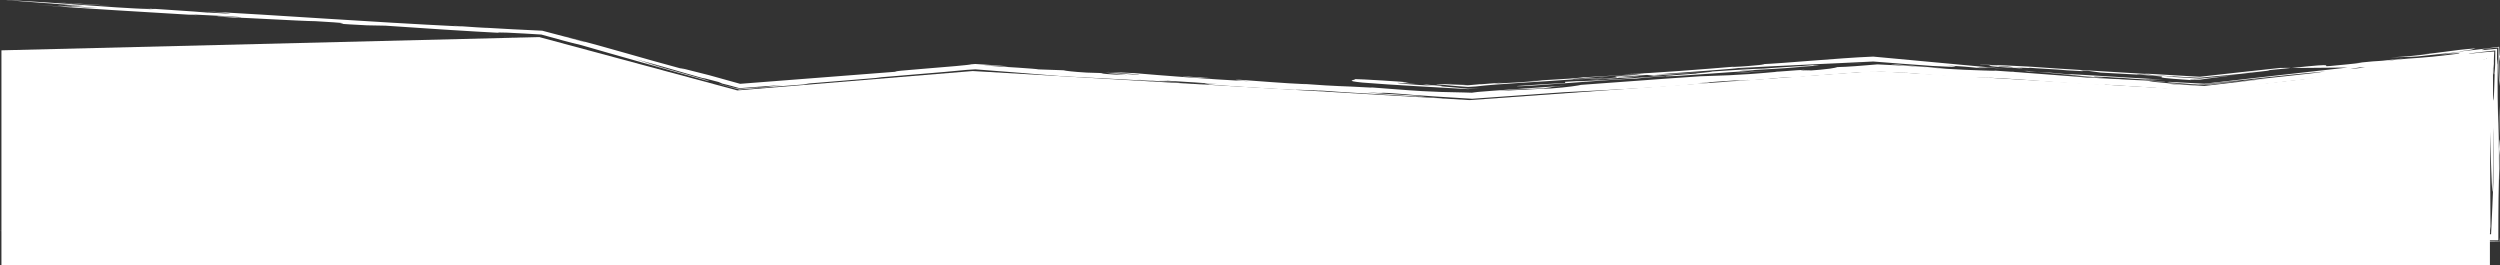 <svg xmlns="http://www.w3.org/2000/svg" xmlns:xlink="http://www.w3.org/1999/xlink" width="1736px" height="184px" viewBox="0 0 1736 184"><rect x="0" y="0" width="1736" height="184" fill="#333333" stroke="none"/><title>nav</title><defs><polygon id="path-1" points="0.162 0 0.838 0 0.838 2.818 0.162 2.818"></polygon><polygon id="path-3" points="0.143 0 0.857 0 0.857 0.84 0.143 0.84"></polygon><polygon id="path-5" points="0.119 0 0.881 0 0.881 0.84 0.119 0.84"></polygon><polygon id="path-7" points="0.202 0 0.797 0 0.797 3.294 0.202 3.294"></polygon><polygon id="path-9" points="0 0.113 18.727 0.113 18.727 0.727 0 0.727"></polygon><polygon id="path-11" points="0.067 0 0.932 0 0.932 18.538 0.067 18.538"></polygon></defs><g id="CE-Hero" stroke="none" stroke-width="1" fill="none" fill-rule="evenodd"><g id="JUE-WP-01" transform="translate(-10, -761)"><g id="nav" transform="translate(878, 853) scale(1, -1) translate(-878, -853)translate(10, 761)"><polygon id="Fill-1" fill="#FFFFFF" points="1 4.34721703e-15 1 149.054 374.5 158.245 511.999 121.214 675.436 134.661 1020.499 114.491 1302 134.661 1528.999 121.214 1729 143.377 1729 4.34721703e-15"></polygon><g id="Group-255" transform="translate(0, 16)"><path d="M89.154,6.843 C80.964,6.89 73.821,6.629 76.901,6.511 C60.222,6.828 59.864,6.469 57.703,7.081 C46.996,7.382 35.574,6.965 47.754,6.717 L16.888,7.092 L35.344,7.188 C30.315,7.697 5.848,7.035 0,7.629 L33.416,7.579 L31.744,7.749 C39.352,7.566 54.132,7.642 59.282,7.713 C58.47,7.797 58.989,7.933 53.093,7.949 C93.44,7.987 63.964,7.057 97.439,6.889 C95.343,6.9 92.742,6.894 89.154,6.843" id="Fill-2" fill="#FFFFFF"></path><path d="M123.426,8.09 L137.5,7.452 L161.11,7.615 C161.377,7.395 178.575,7.217 166.929,7.022 C164.654,7.058 160.151,7.123 156.52,7.103 C159.154,6.627 187.916,6.865 180.978,6.383 C162.306,6.509 159.438,6.404 147.946,6.792 C130.829,6.747 118.363,6.638 110.372,6.463 C105.287,6.536 104.574,6.828 98.118,6.886 C99.549,6.881 100.858,6.876 102.505,6.868 L103.2,7.585 C108.583,7.434 113.674,7.505 119.647,7.49 L92.01,8.328 C100.924,8.998 128.078,8.604 138.926,8.883 C125.47,8.281 149.643,8.583 123.426,8.09" id="Fill-4" fill="#FFFFFF"></path><path d="M98.119,6.887 C97.94,6.887 97.647,6.888 97.439,6.888 C97.647,6.888 97.94,6.887 98.119,6.887" id="Fill-6" fill="#FFFFFF"></path><path d="M1444.932,115.831 C1439.074,116.191 1437.358,116.462 1436.519,116.597 L1502.517,112.676 C1500.432,112.611 1481.404,113.504 1494.098,112.639 C1488.415,112.767 1471.175,113.967 1468.695,114.368 L1473.453,113.799 C1458.277,115.066 1447.833,114.96 1457.727,114.156 L1456.447,114.237 L1414.45,118.142 C1429.92,117.309 1426.319,116.951 1444.932,115.831" id="Fill-8" fill="#FFFFFF"></path><path d="M96.573,162.59 C105.123,162.049 106.169,161.923 105.192,161.907 C102.131,162.129 99.223,162.352 96.573,162.59" id="Fill-10" fill="#FFFFFF"></path><path d="M1404.635,119.055 L1391.479,120.278 C1396.752,119.847 1401.379,119.413 1404.635,119.055" id="Fill-12" fill="#FFFFFF"></path><path d="M1495.463,106.925 C1495.487,106.9 1495.627,106.872 1495.278,106.861 L1489.372,107.437 C1489.463,107.432 1489.488,107.43 1489.525,107.428 C1491.702,107.244 1493.658,107.078 1495.463,106.925" id="Fill-14" fill="#FFFFFF"></path><path d="M1104.707,112.831 C1103.288,112.74 1102.07,112.661 1100.377,112.552 C1101.953,112.654 1103.379,112.745 1104.707,112.831" id="Fill-16" fill="#FFFFFF"></path><path d="M1674.668,118.705 L1645.439,115.897 C1649.358,116.128 1635.278,114.629 1641.461,115.077 C1639.234,114.863 1628.8,113.788 1631.627,114.205 L1637.579,114.851 C1622.109,113.731 1631.386,114.986 1605.821,112.605 C1621.594,114.704 1628.585,115.157 1637.01,115.82 C1639.859,116.105 1642.244,116.344 1644.656,116.585 L1669.032,118.457 L1674.668,118.705 Z" id="Fill-18" fill="#FFFFFF"></path><path d="M498.7,110.054 L498.989,109.928 C498.714,110.02 498.67,110.048 498.7,110.054" id="Fill-20" fill="#FFFFFF"></path><path d="M500.147,109.419 L498.989,109.928 C500.46,109.433 506.192,107.796 500.147,109.419" id="Fill-22" fill="#FFFFFF"></path><path d="M1409.448,118.389 C1409.056,118.522 1407.374,118.755 1404.635,119.055 L1414.45,118.141 C1413.048,118.211 1411.205,118.302 1409.448,118.389" id="Fill-24" fill="#FFFFFF"></path><path d="M1431.735,115.783 L1456.448,114.237 L1465.532,113.393 C1456.081,114.061 1445.029,114.843 1431.735,115.783" id="Fill-26" fill="#FFFFFF"></path><path d="M1143.666,115.968 C1092.516,112.395 1156.303,116.179 1132.82,114.33 C1118.61,113.394 1113.569,113.363 1104.706,112.831 C1145.297,115.457 1099.098,113.514 1140.024,116.271 C1134.147,116.446 1110.457,114.803 1096.591,113.648 C1080.939,111.953 1110.362,114.214 1113.98,113.91 C1097.552,112.827 1100.436,113.138 1093.435,112.957 C1067.672,110.978 1040.033,109.837 1024.723,107.946 C1023.44,107.864 1022.251,107.789 1021.237,107.724 C1020.288,107.665 1019.149,107.597 1019.301,107.618 C1016.353,107.842 1014.121,108.011 1012.297,108.151 C1010.343,108.311 1008.827,108.452 1007.417,108.589 C1004.598,108.864 1002.202,109.129 997.58,109.529 C996.88,109.776 999.773,109.711 1004.184,109.519 C1008.424,109.312 1014.126,109.034 1019.291,108.781 C1021.746,108.994 1024.069,109.196 1026.039,109.367 C1028.182,109.565 1029.94,109.75 1031.072,109.911 C1029.645,109.757 1026.863,109.454 1027.681,109.426 L1043.798,110.709 C1028.51,109.401 1045.989,110.252 1054.178,110.791 C1060.132,111.204 1071.967,112.024 1070.321,112.077 L1061.295,111.562 C1072.88,112.587 1086.939,112.951 1099.157,114.159 C1099.785,114.342 1095.142,114.074 1094.431,114.108 C1108.202,114.675 1121.439,115.647 1141.79,116.808 L1129.949,116.57 C1146.272,117.064 1183.061,119.89 1208.535,122.072 C1205.714,121.766 1200.623,121.329 1203.696,121.432 C1218.696,122.36 1229.97,123.585 1222.999,123.407 C1237.686,123.954 1278.722,127.824 1298.738,128.6 L1299.454,128.627 L1300.755,128.697 L1391.478,120.279 C1388.048,120.559 1384.372,120.84 1380.58,121.091 C1372.191,121.054 1367.698,121.385 1382.283,120.016 C1367.946,121.149 1373.469,121.25 1351.897,122.55 C1360.335,121.782 1362.423,121.045 1341.752,122.205 C1334.365,122.742 1327.335,123.253 1320.578,123.744 C1313.731,124.279 1307.161,124.793 1300.785,125.291 C1292.765,124.906 1285.021,124.533 1277.371,124.164 C1269.809,123.819 1262.34,123.477 1254.785,123.131 C1239.674,122.437 1224.22,121.702 1206.992,120.746 C1205.255,120.21 1167.404,117.614 1149.021,116.201 C1156.085,116.264 1169.749,117.116 1183.92,118.042 C1175.033,117.39 1159.733,116.269 1148.383,115.437 L1143.666,115.968 Z" id="Fill-28" fill="#FFFFFF"></path><path d="M1263.637,123.174 C1262.349,123.058 1261.018,122.937 1259.65,122.812 C1260.375,122.898 1261.565,123.01 1263.637,123.174" id="Fill-30" fill="#FFFFFF"></path><path d="M1188.234,118.363 C1188.414,118.361 1188.353,118.345 1188.417,118.332 C1186.929,118.236 1185.444,118.14 1183.92,118.042 C1185.443,118.156 1187.159,118.283 1188.234,118.363" id="Fill-32" fill="#FFFFFF"></path><path d="M1397.264,118.18 C1400.322,117.901 1402.584,117.695 1405.641,117.416 C1403.758,117.559 1401.389,117.738 1399.112,117.91 C1396.946,118.094 1395.914,118.21 1397.264,118.18" id="Fill-34" fill="#FFFFFF"></path><path d="M1407.658,118.29 L1406.034,118.555 C1407.352,118.491 1408.28,118.446 1409.448,118.389 C1409.798,118.277 1409.409,118.224 1407.658,118.29" id="Fill-36" fill="#FFFFFF"></path><path d="M948.74,107.46 L943.839,107.836 C946.794,107.657 948.065,107.546 948.74,107.46" id="Fill-38" fill="#FFFFFF"></path><path d="M1086.768,111.193 C1104.557,112.426 1088.955,110.734 1114.119,112.533 L1106.736,111.967 C1124.817,112.999 1156.533,115.392 1177.986,116.905 C1175.541,116.976 1190.966,118.133 1188.416,118.332 C1203.091,119.293 1217.618,120.25 1225.213,120.4 C1234.282,121.179 1248.118,121.824 1259.65,122.812 C1254.798,122.234 1276.173,123.217 1248.035,121.483 C1250.308,121.614 1248.888,121.46 1251.133,121.588 C1233.061,119.973 1225.746,119.993 1210.147,118.884 C1200.847,117.991 1225.436,119.612 1216.644,118.891 C1197.147,117.707 1155.555,114.243 1156.759,115.184 C1142.58,114.229 1140.642,113.901 1136.431,113.444 C1125.175,113.093 1104.383,111.506 1086.415,110.153 C1068.448,108.8 1053.305,107.681 1053.348,108.266 C1061.538,108.807 1074.874,109.788 1086.911,110.401 L1086.768,111.193 Z" id="Fill-40" fill="#FFFFFF"></path><path d="M1367.366,120.01 C1366.271,120.072 1364.811,120.153 1363.902,120.204 C1364.924,120.147 1366.198,120.076 1367.366,120.01" id="Fill-42" fill="#FFFFFF"></path><path d="M1568.816,118.611 L1555.359,117.049 C1558.539,117.52 1563.558,118.071 1568.816,118.611 M1590.766,120.891 L1583.247,120.825 C1570.866,119.483 1560.807,118.392 1551.824,117.418 C1543.095,116.439 1535.412,115.578 1527.568,114.697 C1516.568,115.337 1505.183,115.998 1490.163,116.87 C1487.323,116.934 1491.817,116.602 1494.094,116.434 C1468.036,118.065 1429.027,120.215 1410.084,121.686 C1401.79,122.171 1379.999,123.219 1388.219,122.509 C1384.189,122.815 1379.583,123.153 1374.94,123.404 C1373.688,123.204 1385.317,122.711 1385.565,122.472 C1381.886,122.672 1380.447,122.704 1379.608,122.84 C1385.78,122.239 1373.109,122.297 1401.982,120.605 C1413.21,120.579 1381.961,121.865 1388.62,122.174 C1398.197,121.613 1397.063,121.407 1397.872,121.273 C1410.078,120.566 1409.772,120.762 1409.136,120.96 C1413.795,120.465 1429.166,119.86 1435.596,119.147 C1459.322,117.688 1434.349,119.75 1449.847,118.824 L1458.723,117.585 L1484.504,116.193 C1521.789,113.735 1479.067,115.282 1521.673,112.355 C1520.265,112.533 1520.309,112.641 1521.484,112.686 C1522.073,112.709 1522.944,112.715 1524.059,112.708 C1524.616,112.701 1525.234,112.693 1525.908,112.685 C1526.245,112.678 1526.596,112.672 1526.96,112.665 L1527.236,112.66 L1527.379,112.662 L1527.641,112.667 L1527.899,112.717 L1528.052,112.743 L1528.346,112.786 C1528.743,112.843 1529.15,112.902 1529.569,112.961 C1530.407,113.079 1531.287,113.202 1532.207,113.331 C1534.048,113.578 1536.042,113.846 1538.154,114.129 C1542.38,114.682 1547.078,115.268 1551.947,115.844 C1548.805,115.522 1544.955,115.128 1540.709,114.693 C1536.626,114.289 1532.162,113.847 1527.615,113.397 C1523.616,113.662 1519.553,113.931 1515.631,114.192 C1511.532,114.445 1507.578,114.666 1503.984,114.829 C1525.641,114.106 1474.246,116.658 1485.516,116.63 C1490.843,116.163 1497.958,115.656 1505.478,115.183 C1509.239,114.96 1513.102,114.733 1516.89,114.509 C1520.555,114.32 1524.15,114.136 1527.508,113.963 L1523.327,114.277 C1524.786,114.189 1526.206,114.105 1527.592,114.021 C1530.506,114.3 1533.322,114.57 1536.169,114.843 C1539.222,115.12 1542.307,115.4 1545.566,115.695 C1552.08,116.298 1559.277,117.018 1568.241,118.139 C1578.31,119.231 1576.393,119.22 1574.598,119.19 C1578.863,119.608 1582.904,120.004 1585.881,120.296 C1587.368,120.454 1588.589,120.585 1589.44,120.676 C1590.288,120.778 1590.766,120.852 1590.766,120.891" id="Fill-44" fill="#FFFFFF"></path><path d="M313.387,7.998 C312.037,7.979 310.482,7.957 309.261,7.94 C310.164,7.972 311.726,7.988 313.387,7.998" id="Fill-46" fill="#FFFFFF"></path><path d="M1518.894,8.27 L1511.026,8.247 C1514.099,8.256 1516.616,8.264 1518.894,8.27" id="Fill-48" fill="#FFFFFF"></path><path d="M1342.327,10.622 L1330.835,10.788 C1335.37,10.777 1338.926,10.712 1342.327,10.622" id="Fill-50" fill="#FFFFFF"></path><path d="M407.193,8.047 L407.577,8.052 C408.221,8.038 408.711,8.028 409.392,8.014 L407.193,8.047 Z" id="Fill-52" fill="#FFFFFF"></path><path d="M988.195,8.956 C986.443,8.896 984.479,8.841 981.791,8.799 C982.113,8.87 984.505,8.921 988.195,8.956" id="Fill-54" fill="#FFFFFF"></path><path d="M1344.442,10.591 C1344.149,10.585 1343.981,10.582 1343.747,10.577 C1343.301,10.592 1342.81,10.607 1342.328,10.622 L1344.442,10.591 Z" id="Fill-56" fill="#FFFFFF"></path><path d="M1596.67,10.346 C1598.359,10.323 1599.895,10.301 1601.706,10.276 C1599.332,10.29 1597.876,10.316 1596.67,10.346" id="Fill-58" fill="#FFFFFF"></path><path d="M1585.58,8.329 C1587.393,8.303 1589.123,8.277 1590.474,8.258 L1585.58,8.329 Z" id="Fill-60" fill="#FFFFFF"></path><path d="M1721.833,113.845 L1721.954,122.74 C1721.941,118.368 1721.894,115.756 1721.833,113.845" id="Fill-62" fill="#FFFFFF"></path><path d="M1613.611,8.795 C1614.225,8.759 1614.843,8.722 1615.253,8.698 C1613.79,8.72 1613.093,8.761 1613.611,8.795" id="Fill-64" fill="#FFFFFF"></path><path d="M246.083,5.875 C246.324,5.875 246.584,5.874 246.727,5.873 L246.994,5.79 L246.083,5.875 Z" id="Fill-66" fill="#FFFFFF"></path><path d="M220.33,6.913 C217.295,6.932 214.134,6.952 211.025,6.971 C214.482,6.976 217.846,6.953 220.33,6.913" id="Fill-68" fill="#FFFFFF"></path><path d="M834.346,7.811 C831.54,7.708 824.96,7.585 828.033,7.468 C822.663,7.616 823.021,7.977 834.346,7.811" id="Fill-70" fill="#FFFFFF"></path><path d="M297.714,1.42 C296.028,1.516 293.928,1.59 291.822,1.662 C295.742,1.558 299.181,1.472 297.714,1.42" id="Fill-72" fill="#FFFFFF"></path><path d="M291.821,1.662 C289.883,1.716 287.813,1.774 286.079,1.822 C288.098,1.766 290.036,1.712 291.821,1.662" id="Fill-74" fill="#FFFFFF"></path><path d="M905.683,1.903 C906.378,1.952 907.461,1.992 908.924,2.005 C908.496,1.908 907.326,1.887 905.683,1.903" id="Fill-76" fill="#FFFFFF"></path><path d="M203.505,6.857 C201.837,7.027 161.377,7.395 195.407,7.482 C194.095,8.011 173.576,7.726 164.501,7.857 C171.092,7.981 161.223,8.197 163.224,8.385 C167.726,8.321 173.074,8.169 180.513,8.207 C183.933,8.449 172.646,8.613 163.831,8.522 C174.69,8.802 150.053,8.941 165.423,9.154 C198.275,8.969 221.49,8.776 244.591,8.005 C225.868,8.132 204.917,8.289 189.559,8.077 L196.014,7.62 C213.374,8.022 224.09,7.722 241.164,7.764 L202.81,7.522 C184.844,7.141 196.863,7.054 211.025,6.971 C207.544,6.965 204.39,6.938 203.505,6.857" id="Fill-78" fill="#FFFFFF"></path><path d="M229.35,2.848 L228.706,2.835 C228.143,2.851 227.448,2.871 227.089,2.881 L229.35,2.848 Z" id="Fill-80" fill="#FFFFFF"></path><g id="Group-84" transform="translate(1732.281, 112.152)"><mask id="mask-2" fill="white"><use xlink:href="#path-1"></use></mask><g id="Clip-83"></g><path d="M0.559,0.049 L0.765,2.818 C0.672,0.507 0.609,-0.206 0.559,0.049" id="Fill-82" fill="#FFFFFF" mask="url(#mask-2)"></path></g><path d="M252.228,5.061 L252.199,5.061 C252.458,5.056 252.521,5.056 252.228,5.061" id="Fill-85" fill="#FFFFFF"></path><g id="Group-89" transform="translate(1732.263, 43.11)"><mask id="mask-4" fill="white"><use xlink:href="#path-3"></use></mask><g id="Clip-88"></g><path d="M0.619,0.236 C0.632,0.334 0.644,0.433 0.666,0.604 C0.65,0.356 0.634,0.356 0.619,0.236" id="Fill-87" fill="#FFFFFF" mask="url(#mask-4)"></path></g><path d="M1721.154,24.938 C1721.129,25.068 1721.105,25.105 1721.08,25.402 C1721.111,26.874 1721.136,26.161 1721.154,24.938" id="Fill-90" fill="#FFFFFF"></path><g id="Group-94" transform="translate(1732.238, 42.874)"><mask id="mask-6" fill="white"><use xlink:href="#path-5"></use></mask><g id="Clip-93"></g><path d="M0.594,0.42 C0.611,0.42 0.627,0.377 0.644,0.472 C0.627,0.42 0.61,0.3 0.594,0.42" id="Fill-92" fill="#FFFFFF" mask="url(#mask-6)"></path></g><path d="M1375.056,2.151 C1375.056,2.151 1376.313,2.23 1378.296,2.305 C1379.064,2.262 1378.296,2.213 1375.056,2.151" id="Fill-95" fill="#FFFFFF"></path><path d="M1453.734,2.827 C1454.235,2.845 1454.528,2.855 1455.172,2.877 L1453.734,2.827 Z" id="Fill-97" fill="#FFFFFF"></path><path d="M852.952,9.869 C856.847,9.859 859.766,9.852 862.232,9.845 C859.393,9.833 856.32,9.835 852.952,9.869" id="Fill-99" fill="#FFFFFF"></path><g id="Group-103" transform="translate(1732.322, 43.715)"><mask id="mask-8" fill="white"><use xlink:href="#path-7"></use></mask><g id="Clip-102"></g><path d="M0.607,0 C0.665,0.691 0.724,1.671 0.797,3.294 C0.719,1.508 0.659,0.562 0.607,0" id="Fill-101" fill="#FFFFFF" mask="url(#mask-8)"></path></g><path d="M1255.094,4.459 C1255.932,4.442 1256.718,4.426 1257.511,4.409 C1257.033,4.401 1256.55,4.394 1256.074,4.386 L1255.094,4.459 Z" id="Fill-104" fill="#FFFFFF"></path><path d="M1214.034,4.122 C1215.434,4.07 1216.078,4.018 1216.864,3.97 C1202.212,4.16 1175.288,3.954 1172.099,4.439 C1177.074,4.427 1202.856,4.713 1198.46,4.998 C1208.675,4.876 1223.777,5.217 1229.278,5.137 C1212.508,4.872 1227.465,4.727 1238.788,4.563 C1249.084,4.705 1236.849,4.954 1245.716,5.044 L1269.541,4.991 L1248.789,4.926 L1255.094,4.459 C1254.326,4.475 1253.799,4.486 1252.976,4.503 C1217.867,4.721 1249.995,3.819 1214.034,4.122" id="Fill-106" fill="#FFFFFF"></path><path d="M1216.865,3.97 C1219.062,3.94 1220.99,3.904 1222.49,3.855 C1219.176,3.862 1217.892,3.91 1216.865,3.97" id="Fill-108" fill="#FFFFFF"></path><path d="M1073.417,3.199 C1071.615,3.221 1069.661,3.244 1067.203,3.273 C1068.373,3.259 1071.088,3.227 1073.417,3.199" id="Fill-110" fill="#FFFFFF"></path><path d="M1483.106,112.43 C1483.731,112.53 1504.161,111.606 1503.766,111.268 C1497.706,111.59 1491.603,111.913 1485.47,112.239 L1483.106,112.43 Z" id="Fill-112" fill="#FFFFFF"></path><path d="M682.654,5.289 C684.933,5.291 687.218,5.294 689.505,5.297 C689.995,5.277 690.47,5.257 690.836,5.242 C689.442,5.189 684.933,5.254 682.654,5.289" id="Fill-114" fill="#FFFFFF"></path><path d="M1192.139,5.167 C1195.889,5.112 1197.559,5.055 1198.459,4.998 C1196.031,5.026 1193.792,5.073 1192.139,5.167" id="Fill-116" fill="#FFFFFF"></path><path d="M681.37,4.433 C678.466,4.331 674.19,4.174 673.583,4.037 C667.643,4.034 663.474,4.223 657.428,4.29 C664.253,4.238 672.146,4.274 681.37,4.433" id="Fill-118" fill="#FFFFFF"></path><path d="M656.938,4.296 C657.11,4.294 657.278,4.292 657.427,4.29 C657.26,4.292 657.11,4.294 656.938,4.296" id="Fill-120" fill="#FFFFFF"></path><g id="Group-124" transform="translate(3, 0)" fill="#FFFFFF"><path d="M1683.789,121.609 C1683.586,121.583 1683.322,121.552 1683.072,121.52 C1683.348,121.552 1683.612,121.582 1683.87,121.611 L1683.789,121.609 Z M1503.739,5.328 C1511.296,5.282 1518.958,5.235 1526.745,5.187 C1525.985,5.183 1525.279,5.18 1524.485,5.176 L1547.184,4.845 C1533.234,4.686 1524.046,4.236 1543.566,4.027 C1541.924,4.195 1547.629,4.403 1540.845,4.502 C1553.925,4.748 1582.625,4.986 1575.142,4.367 C1550.004,4.951 1569.283,3.58 1549.532,4.014 C1560.132,3.611 1570.632,3.791 1580.644,3.612 C1570.223,3.948 1583.072,4.376 1598.727,4.536 C1605.541,4.437 1623.978,4.532 1635.303,4.368 C1631.264,3.99 1641.126,3.774 1622.677,3.679 C1629.443,3.58 1639.918,3.501 1651.652,3.696 C1647,3.76 1638.865,3.807 1639.428,3.943 C1647,4.292 1655.866,4.276 1660.759,4.425 C1664.662,4.405 1668.601,4.384 1672.431,4.364 C1671.289,4.332 1670.299,4.289 1669.593,4.234 L1682.559,3.901 C1665.287,4.079 1674.574,3.726 1674.797,3.504 C1674.333,3.947 1685.916,3.562 1691.827,3.548 L1678.985,3.079 C1685.192,2.845 1700.898,3.418 1697.658,2.954 C1670.412,2.768 1659.94,2.848 1635.303,2.988 L1645.302,3.351 C1617.504,3.608 1628.159,2.727 1596.967,2.745 C1584.001,3.077 1550.058,2.768 1549.415,3.433 C1553.329,3.23 1529.993,2.841 1519.306,3.142 C1507.491,3.75 1471.764,3.833 1482.587,4.11 C1492.24,4.117 1505.231,3.783 1512.993,4.179 L1494.265,4.305 L1506.555,4.636 C1500.205,4.518 1500.82,4.841 1503.739,5.328 L1503.739,5.328 Z M1426.088,5.838 C1413.908,4.901 1400.477,4.072 1343.631,4.236 L1348.105,4.171 C1319.458,3.582 1292.249,4.95 1257.396,4.296 C1274.308,3.943 1273.397,3.975 1292.07,3.166 L1273.924,3.431 C1278.954,2.92 1260.852,3.184 1247.538,3.16 L1259.29,2.553 C1267.282,2.727 1287.999,2.791 1287.391,2.652 C1282.856,2.72 1314.743,3.419 1332.066,3.242 C1330.281,2.831 1293.704,2.998 1310.036,2.325 C1295.643,2.607 1293.858,2.197 1278.811,2.341 C1293.241,2.059 1282.381,1.781 1293.124,1.48 L1268.453,1.62 C1267.809,1.483 1304.385,1.316 1284.17,0.81 C1279.227,0.918 1270.156,0.904 1262.261,0.919 C1254.367,0.933 1247.65,0.976 1247.414,1.198 L1246.807,1.062 C1228.314,0.966 1238.672,1.689 1215.963,1.436 C1215.696,1.659 1220.026,1.813 1228.161,1.767 C1235.037,1.669 1236.09,1.363 1250.253,1.302 C1256.602,1.649 1233.171,1.258 1243.003,1.844 C1247.886,2.136 1280.391,1.592 1270.033,2.251 L1251.577,2.156 C1251.101,2.6 1237.733,2.574 1238.11,2.932 C1226.822,3.095 1216.168,2.596 1204.642,2.982 C1199.854,3.268 1208.212,3.801 1189.138,3.569 C1174.237,2.913 1130.32,3.041 1113.872,3.135 L1099.476,3.418 C1100.701,3.69 1126.981,3.381 1117.738,3.734 L1095.287,3.841 L1097.021,3.67 C1089.581,3.632 1081.973,3.816 1075.189,3.912 C1082.178,3.594 1098.36,3.722 1095.144,3.26 C1084.607,3.169 1083.001,2.998 1073.302,3.087 C1075.419,3.053 1077.241,3.008 1076.974,2.943 C1055.639,2.743 1056.371,3.46 1051.023,3.611 C1029.575,4.211 1072.644,4.169 1069.9,4.644 L1007.278,4.898 C1012.625,4.748 1018.01,4.599 1015.991,4.409 C1000.632,4.195 1015.643,4.051 994.078,4.073 C995.614,4.704 966.924,4.467 951.69,4.831 C944.572,4.573 943.11,4.521 958.672,4.513 C956.888,4.103 935.992,4.261 928.563,4.223 C924.257,4.29 916.917,4.404 912.265,4.476 C918.497,4.681 915.839,4.938 902.345,5.113 L901.559,5.198 C923.676,5.311 958.058,5.758 971.924,5.339 L968.003,5.542 C993.606,5.896 1023.716,4.805 1035.522,5.58 C1034.432,5.886 1040.665,5.65 1040.218,6.094 L1059.07,5.747 L1055.149,5.947 L1087.216,5.848 L1086.367,5.931 C1101.611,5.517 1113.55,5.193 1123.085,4.935 C1123.121,4.741 1122.13,4.682 1127.211,4.54 C1132.31,4.444 1136.175,4.43 1139.625,4.455 C1139.651,4.455 1139.651,4.452 1139.651,4.452 L1139.651,4.455 C1147.518,4.511 1152.759,4.788 1162.449,4.903 L1132.632,4.95 C1130.203,5.277 1132.738,5.618 1147.35,5.848 C1141.373,5.86 1138.875,6.116 1146.267,6.153 C1147.079,6.068 1165.806,5.944 1158.67,5.683 C1186.994,5.563 1232.849,6.425 1275.856,5.801 C1244.96,6.176 1300.617,6.241 1266.316,6.376 C1290.259,6.9 1286.919,5.858 1311.324,5.941 C1313.405,6.129 1298.036,5.916 1292.429,6.288 C1333.006,6.498 1360.892,5.44 1400.148,5.599 L1401.827,6.009 C1409.256,5.957 1417.507,5.899 1426.088,5.838 L1426.088,5.838 Z M767.076,5.256 C764.791,5.289 763.972,5.375 763.972,5.375 C813.513,4.405 854.302,4.124 881.011,4.162 C875.831,3.777 851.874,3.48 840.496,3.321 L850.579,2.883 L856.874,3.227 L874.376,2.829 C869.482,2.534 855.349,2.596 845.902,2.369 C845.079,2.453 814.823,2.964 806.366,3.234 L830.54,3.536 C824.014,3.414 791.949,3.515 779.23,3.628 C779.168,3.682 780.491,3.744 782.554,3.8 C784.617,3.855 787.418,3.903 790.314,3.929 C796.106,3.982 802.274,3.947 803.653,3.708 C806.26,4.035 780.997,4.038 796.974,4.388 C778.042,4.735 747.922,4.444 733.95,4.284 L731.583,3.735 C716.251,3.523 721.225,4.395 703.007,4.079 C725.402,3.972 699.221,3.478 717.037,3.437 C711.345,3.23 716.92,2.858 699.067,2.899 C684.21,3.624 680.253,2.444 666.207,3.084 C656.822,2.858 676.306,2.648 657.839,2.551 C636.657,2.932 637.883,3.205 636.57,3.733 C656.375,3.88 658.823,3.046 675.023,3.175 L642.802,4.079 C648.742,4.206 653.135,4.221 656.822,4.184 C650.348,4.236 644.847,4.369 640.144,4.555 C637.462,4.651 634.989,4.74 632.704,4.822 C650.966,4.827 667.18,4.84 670.047,5.065 L667.528,5.321 C673.995,5.556 684.532,5.371 689.39,5.184 C705.738,5.156 722.074,4.8 725.643,5.131 L719.436,5.365 C739.546,5.291 741.788,5.26 767.076,5.256 L767.076,5.256 Z M512.153,4.326 C511.652,4.279 509.929,4.161 507.508,4.014 L519.94,3.752 C542.112,3.867 559.873,4.626 579.829,3.974 C589.171,4.137 594.171,4.484 598.948,4.77 C594.375,4.736 590.1,4.704 586.538,4.678 C530.584,5.633 557.365,3.669 512.153,4.326 L512.153,4.326 Z M1729.635,122.971 C1729.09,117.564 1729.065,99.448 1728.436,98.339 C1728.275,97.184 1728.213,100.994 1728.161,105.271 C1728.145,110.039 1728.127,115.133 1728.109,120.534 C1728.2,120.743 1728.286,121.749 1728.367,123.635 C1728.446,118.209 1728.602,114.711 1728.988,116.851 C1728.757,120.641 1728.698,123.099 1728.73,125.668 C1728.761,128.089 1728.883,130.026 1729.014,132.253 C1727.085,132.13 1724.941,131.99 1722.041,131.732 C1720.631,131.595 1719.061,131.443 1717.269,131.269 C1715.727,131.109 1713.996,130.914 1712.023,130.676 C1710.1,130.591 1711.764,130.86 1714.993,131.266 C1716.802,131.48 1719.046,131.746 1721.445,132.03 C1724.144,132.329 1727.015,132.649 1729.743,132.952 C1729.73,128.608 1729.691,124.683 1729.635,122.971 L1729.635,122.971 Z M1635.715,121.18 L1639.455,121.21 C1636.042,120.817 1632.555,120.416 1628.99,120.006 C1630.14,120.308 1631.346,120.593 1635.715,121.18 L1635.715,121.18 Z M1604.293,117.185 C1604.987,117.256 1605.234,117.281 1605.891,117.349 C1602.227,116.927 1598.556,116.504 1594.723,116.064 C1596.207,116.261 1599.036,116.6 1604.293,117.185 L1604.293,117.185 Z M1697.943,4.449 C1699.702,4.455 1701.201,4.464 1701.988,4.492 L1697.943,4.449 Z M1711.527,3.917 C1695.872,3.801 1699.434,4.032 1697.006,4.241 C1702.515,4.215 1708.015,4.188 1713.454,4.162 C1711.374,4.11 1710.346,4.036 1711.527,3.917 L1711.527,3.917 Z M1726.398,8.185 C1726.284,31.187 1726.169,54.384 1726.059,76.487 C1727.303,36.249 1728.244,7.963 1728.22,75.113 L1728.309,79.51 C1728.462,70.735 1728.48,55.597 1728.391,41.359 C1728.239,37.701 1727.981,31.459 1727.699,24.661 C1727.407,17.949 1727.08,10.185 1726.805,5.326 C1723.064,5.465 1719.866,5.585 1717.624,5.669 C1715.179,5.76 1713.776,5.823 1713.864,5.845 C1714.737,5.898 1715.682,5.931 1716.697,5.95 C1717.204,5.956 1717.729,5.962 1718.27,5.968 C1718.78,5.969 1719.304,5.97 1719.846,5.971 C1721.722,5.952 1723.818,5.93 1726.114,5.906 C1726.134,7.379 1726.142,8.996 1726.112,10.7 L1726.398,8.185 Z M138.852,159.425 C140.104,159.304 141.087,159.191 141.812,159.077 C141.062,159.195 141.913,159.198 138.852,159.425 L138.852,159.425 Z M1470.836,112.884 C1469.083,113.011 1467.275,113.144 1465.416,113.28 L1468.232,113.016 C1463.534,113.258 1458.864,113.498 1454.184,113.739 C1452.492,113.856 1450.662,113.982 1448.409,114.138 C1449.317,114.072 1450.018,113.992 1450.449,113.928 C1448.926,114.003 1447.436,114.078 1445.946,114.152 C1434.802,115.185 1407.005,117.103 1398.996,117.797 C1388.393,118.585 1375.404,119.444 1367.251,119.897 C1374.808,119.458 1384.831,118.789 1381.8,118.763 C1366.444,119.457 1358.938,119.283 1332.509,121.379 L1348.033,120.452 L1313.19,123.315 C1300.932,123.709 1330.582,121.886 1335.403,121.312 C1329.042,121.782 1322.927,122.157 1317.132,122.475 C1311.299,122.766 1305.793,123.042 1300.685,123.297 C1297.777,123.056 1294.995,122.826 1292.355,122.607 C1289.743,122.404 1287.271,122.213 1284.95,122.032 C1280.305,121.697 1276.258,121.468 1272.902,121.412 C1271.173,120.877 1268.272,119.983 1250.472,118.749 C1263.253,120.133 1239.775,118.283 1250.249,119.537 C1244.078,119.33 1230.413,117.967 1229.358,118.199 L1231.041,118.15 C1200.719,115.327 1190.671,115.628 1177.638,115.03 C1141.239,112.591 1124.556,111.13 1094.876,109.074 C1093.739,108.717 1085.736,107.385 1073.83,106.562 C1068.256,106.535 1041.387,104.783 1038.599,105.061 C1059.862,106.784 1056.052,105.911 1068.804,106.713 C1079.359,107.969 1069.716,107.273 1084.169,108.608 C1078.394,108.098 1065.395,107.23 1052.202,106.316 C1045.606,105.843 1038.962,105.368 1033.143,104.951 C1030.237,104.72 1027.536,104.505 1025.152,104.316 C1023.961,104.211 1022.849,104.112 1021.829,104.022 C1021.32,103.974 1020.833,103.928 1020.372,103.884 C1019.965,103.84 1019.581,103.8 1019.22,103.762 C1019.045,103.765 1018.942,103.768 1018.842,103.77 L1019.22,103.74 L1023.091,103.958 C1021.725,103.835 1020.435,103.718 1019.221,103.609 C1017.127,103.674 1015.209,103.732 1013.394,103.788 C1011.536,103.829 1009.783,103.868 1008.063,103.907 C1004.624,103.975 1001.317,104.032 997.557,104.148 C990.036,104.38 980.701,104.848 964.866,106.105 L948.624,107.348 C949.405,107.254 949.488,107.193 949.904,107.126 C923.27,108.633 930.498,107.668 901.135,109.811 C903.405,109.646 901.975,109.677 904.278,109.51 C887.501,110.222 870.647,111.746 857.988,112.598 C850.224,112.653 859.792,112.101 864.551,111.535 C835.06,113.104 803.306,115.642 785.041,117.195 L766.018,118.073 C777.276,117.25 791.012,116.028 787.554,115.99 C777.111,116.679 779.148,116.749 764.364,117.536 C766.864,117.135 773.044,116.536 779.965,115.812 C749.368,117.174 773.209,117.11 751.755,117.582 C742.152,118.138 736.607,118.834 735.581,119.201 L718.15,119.817 C716.249,120.32 694.774,121.597 680.702,122.478 C678.997,122.747 692.069,122.232 697.391,121.769 C696.921,121.938 693.526,122.243 689.064,122.577 C686.832,122.734 684.333,122.91 681.803,123.088 C679.224,123.251 676.61,123.416 674.2,123.569 C673.244,123.491 672.358,123.419 671.512,123.35 C668.088,122.245 608.596,118.294 620.066,118.267 C586.272,115.645 541.749,112.189 510.94,109.798 C502.279,112.208 495.073,114.214 489.277,115.828 C480.208,118.031 461.886,122.952 472.725,119.63 C439.481,128.576 422.642,133.991 389.568,142.659 C386.801,143.296 404.481,138.637 403.207,138.693 C398.227,140.113 393.437,141.426 388.592,142.722 C383.7,144.007 378.765,145.304 373.532,146.679 C367.285,146.981 360.63,147.304 353.174,147.664 C345.766,148.042 337.564,148.492 328.182,149.072 C334.078,148.73 335.784,148.465 336.599,148.335 C337.223,148.437 322.256,149.413 313.197,150.048 C308.093,150.262 319.977,149.574 317.108,149.628 C249.351,152.993 197.839,156.971 130.476,160.675 C140.095,160.146 146.711,159.645 150.946,159.247 C155.181,158.85 157.034,158.555 157.128,158.439 L138.284,159.476 C131.043,160.148 116.893,160.935 105.077,161.794 C103.616,161.773 97.853,161.983 103.715,161.529 C66.441,163.049 45.642,165.748 0,168 L55.159,163.84 L41.461,164.218 L65.71,162.373 C51.18,162.879 38.617,164.272 36.84,163.958 C39.896,163.673 47.283,163.299 47.499,163.065 C33.559,163.678 32.488,164.044 22.024,164.705 C49.546,162.338 103.631,159.347 132.724,157.526 C137.299,157.205 128.82,157.945 128.016,158.075 C139.891,157.388 147.039,157.252 161.979,156.276 C171.236,155.408 154.875,156.411 147.504,156.783 C148.494,156.42 152.204,156.233 160.405,155.73 C162.221,156.04 205.467,153.374 216.083,153.285 C259.919,150.721 208.989,152.615 251.805,150.415 L264.63,150.174 C289.452,148.432 321.566,146.326 349.694,144.864 L343.768,145.208 C339.838,145.627 346.371,145.389 349.265,145.331 C353.47,145.137 357.589,144.917 361.587,144.689 C365.494,144.454 369.285,144.224 372.926,144.005 C378.294,142.53 383.333,141.146 387.942,139.88 C392.638,138.618 396.912,137.517 400.678,136.652 C423.624,129.951 462.056,119.218 488.41,111.854 C495.768,110.523 454.1,121.641 443.236,124.971 L467.308,118.488 C452.431,122.502 446.641,124.308 437.848,127.045 C458.987,121.474 465.729,119.091 485.672,113.558 C484.179,114.137 486.885,113.517 496.114,111.037 L498.584,109.941 C498.767,109.927 499.799,109.683 502.658,108.94 L510.554,106.759 L540.471,109.02 C532.599,108.197 532.259,107.809 522.653,107.015 C524.184,107.249 523.375,107.252 521.142,107.111 C520.026,107.031 518.554,106.925 516.841,106.803 C514.95,106.652 512.792,106.48 510.495,106.297 C509.446,106.579 508.348,106.875 507.234,107.175 C508.389,106.816 509.095,106.597 509.447,106.488 C509.859,106.35 509.852,106.33 509.531,106.397 C509.37,106.434 509.131,106.488 508.827,106.559 C508.562,106.624 508.24,106.702 507.875,106.791 C507.269,106.942 506.519,107.129 505.707,107.332 C502.463,108.152 498.236,109.243 498.294,109.111 C502.158,108.07 506.197,106.982 510.437,105.841 C518.794,106.512 527.412,107.203 535.246,107.832 C542.859,108.417 549.71,108.942 554.783,109.332 L558.845,110.046 C577.202,111.651 596.629,113.037 609.076,114.171 L605.126,114.048 C627.15,115.976 648.88,117.518 668.408,119.495 C670.229,119.606 672.097,119.721 674.262,119.853 C683.326,119.148 693.222,118.377 702.655,117.643 C712.164,116.904 721.206,116.19 728.468,115.561 C737.042,114.571 786.34,112.795 808.501,110.812 C810.002,110.775 793.272,112.069 785.705,112.696 C800.489,111.908 812.192,110.616 816.865,110.858 C783.687,112.623 818.679,111.163 803.753,112.181 C819.282,111.264 835.646,110.215 843.246,109.588 C818.117,111.059 852.116,108.357 826.692,110.067 C846.37,108.484 873.258,106.74 896.762,105.534 C896.547,105.769 899.453,105.703 908.218,105.283 L915.256,104.55 C926.25,103.966 894.033,106.171 916.168,104.993 C938.891,103.114 984.758,101.298 994.643,99.7 C1012.03,99.087 961.655,102.036 987.85,100.999 C972.665,102.254 951.642,103.061 946.671,103.86 C961.572,102.845 952.146,103.97 961.769,103.413 L978.374,102.129 L974.695,102.325 C980.837,101.86 987.775,101.383 995.249,100.899 C1002.801,100.432 1010.892,99.93 1019.26,99.412 C1040.195,100.905 1062.868,102.52 1082.85,103.944 C1113.056,105.594 1133.889,106.344 1170.05,108.99 C1159.342,108.524 1200.058,111.429 1177.235,110.346 C1185.59,111.078 1193.906,111.661 1200.177,112.037 C1203.313,112.224 1205.937,112.36 1207.799,112.438 C1209.662,112.514 1210.763,112.532 1210.85,112.482 C1196.131,111.352 1205.678,112.04 1193.287,111.043 C1201.686,111.375 1220.985,112.769 1228.894,113.512 C1225.222,113.23 1226.613,113.381 1225.795,113.407 C1243.358,114.846 1234.248,113.744 1246.964,114.542 C1250.957,115.205 1275.008,116.651 1286.589,117.677 L1300.729,118.226 L1300.978,118.193 L1301.542,118.141 L1302.722,118.033 C1293.495,118.933 1318.874,117.206 1321.553,117.372 C1333.613,116.409 1343.705,115.373 1362.105,114.379 C1354.525,115.013 1378.911,113.65 1379.262,113.988 C1410.788,112.465 1431.343,109.926 1461.217,108.671 C1460.297,108.81 1454.296,109.401 1463.024,108.975 C1469.882,108.468 1481.911,107.798 1489.256,107.324 L1489.027,107.348 C1489.169,107.336 1489.257,107.328 1489.41,107.315 C1493.005,107.083 1495.264,106.904 1495.348,106.813 C1500.424,106.357 1504.508,105.99 1509.267,105.563 C1511.649,105.359 1514.199,105.14 1517.128,104.89 C1518.594,104.772 1520.153,104.646 1521.834,104.51 C1523.691,104.37 1525.681,104.22 1527.832,104.057 C1531.025,104.364 1535.253,104.772 1540.174,105.246 C1539.77,105.106 1538.338,104.882 1536.26,104.61 C1535.219,104.482 1534.018,104.333 1532.704,104.17 C1531.197,103.999 1529.561,103.812 1527.848,103.616 C1524.231,103.844 1520.242,104.096 1516.517,104.331 C1512.997,104.578 1509.726,104.807 1507.304,104.977 L1499.516,105.843 C1491.993,105.67 1477.204,107.272 1471.495,107.401 C1476.596,106.849 1485.029,106.206 1494.933,105.522 C1505.041,104.855 1516.645,104.09 1527.858,103.351 C1533.024,103.884 1538.102,104.408 1542.922,104.905 C1547.539,105.356 1551.909,105.784 1555.87,106.17 C1552.658,105.695 1548.653,105.152 1544.047,104.562 C1541.743,104.273 1539.291,103.964 1536.713,103.641 C1533.898,103.303 1530.948,102.949 1527.886,102.581 C1519.81,103.022 1510.925,103.508 1501.826,104.006 C1492.989,104.533 1483.946,105.072 1475.273,105.59 L1488.37,105.061 L1472.835,105.99 L1487.907,105.533 C1473.186,106.329 1460.476,107.193 1447.175,107.956 C1462.743,107.026 1468.858,107.231 1460.039,107.663 C1442.653,108.289 1441.979,108.996 1428.715,109.757 C1436.103,109.357 1445.706,108.795 1439.534,109.395 C1413.34,110.453 1406.303,111.191 1382.475,112.075 C1385.479,112.582 1352.766,113.902 1349.248,114.672 L1360.29,114.075 L1336.916,115.873 C1315.269,116.597 1355.993,114.175 1323.091,115.728 C1317.745,116.032 1313.367,116.304 1309.662,116.552 C1307.81,116.682 1306.127,116.799 1304.575,116.908 C1303.799,116.966 1303.056,117.022 1302.341,117.075 C1301.983,117.103 1301.633,117.129 1301.289,117.156 L1300.876,117.19 L1300.738,117.208 C1295.902,116.989 1292.246,116.823 1287.935,116.627 C1283.47,116.415 1278.328,116.133 1270.615,115.598 C1273.479,115.656 1277.8,115.826 1283.068,116.085 C1285.702,116.225 1288.573,116.378 1291.62,116.539 C1294.513,116.71 1297.574,116.891 1300.739,117.078 C1303.051,116.925 1305.435,116.767 1307.858,116.606 C1310.443,116.448 1313.071,116.288 1315.703,116.127 L1304.037,116.622 C1310.18,116.023 1336.8,114.496 1350.083,113.734 C1328.175,115.497 1360.366,113.268 1370.382,113.039 C1372.184,112.54 1358.099,113.436 1374.71,112.137 C1359.124,113.068 1356.846,113.236 1337.004,114.262 C1379.882,111.902 1375.434,110.624 1412.873,108.737 C1395.642,109.935 1418.933,108.945 1421.025,109.012 C1429.136,108.484 1445.59,107.417 1452.35,106.918 L1446.173,106.717 C1467.953,105.182 1475.624,105.929 1500.728,103.857 C1503.969,103.326 1478.594,105.053 1483.113,104.72 C1492.695,104.053 1500.576,103.586 1507.623,103.228 C1511.148,103.066 1514.462,102.912 1517.676,102.763 C1521.151,102.623 1524.519,102.488 1527.894,102.352 C1533.038,103.04 1538.202,103.73 1543.838,104.484 C1549.206,105.203 1555.027,105.967 1561.736,106.805 C1563.478,106.827 1563.182,106.432 1573.85,107.312 C1570.461,107.28 1578.295,108.322 1566.305,107.244 C1576.435,108.512 1588.506,109.597 1597.487,110.459 C1576.377,107.92 1606.212,110.933 1610.138,111.163 C1621.08,112.433 1606.749,111.129 1599.996,110.481 C1608.773,111.544 1619.141,113.198 1624.214,113.246 C1624.286,113.344 1622.776,113.282 1620.218,113.105 C1617.659,112.929 1614.05,112.64 1609.922,112.285 C1601.667,111.574 1591.335,110.601 1583.178,109.743 L1594.157,111.017 C1586.557,110.36 1585.151,110.152 1574.252,108.889 C1584.884,110.346 1583.785,110.533 1581.258,110.51 C1579.866,110.303 1582.05,110.513 1580.721,110.313 C1571.952,109.25 1565.199,108.601 1567.208,109.016 C1559.235,108.617 1579.341,110.662 1585.255,111.559 C1589.756,112.024 1594.258,112.491 1598.672,112.947 L1644.54,116.473 C1664.063,118.453 1672.77,119.79 1687.377,121.643 L1691.458,121.678 C1708.415,123.599 1724.402,125.503 1713.448,124.816 C1712.86,124.612 1710.615,124.396 1706.933,123.968 C1706.439,123.971 1705.584,123.916 1704.506,123.829 C1704.15,123.82 1703.951,123.815 1703.654,123.808 C1707.324,124.186 1710.717,124.537 1713.738,124.849 C1715.248,125.004 1716.666,125.151 1717.979,125.286 C1718.452,125.333 1718.906,125.377 1719.34,125.421 C1719.543,125.439 1719.737,125.456 1719.921,125.471 C1721.383,125.596 1722.155,125.653 1722.101,125.63 C1722.084,124.217 1722.082,124.056 1722.081,124.001 C1722.14,124.716 1722.195,125.366 1722.247,125.77 C1720.637,125.714 1719.739,125.718 1719.49,125.788 C1719.231,125.856 1719.603,125.988 1720.264,126.157 C1720.919,126.326 1721.864,126.532 1722.598,126.733 C1723.321,126.934 1723.853,127.13 1723.405,127.25 L1723.836,127.292 L1723.767,123.829 L1723.698,118.077 L1723.56,105.224 C1723.284,121.227 1723.134,105.517 1723.016,99.838 C1723.506,98.272 1723.012,78.58 1723.08,69.315 L1723.181,69.998 C1723.351,61.425 1723.303,46.401 1723.17,35.711 C1723.006,36.196 1722.205,22.484 1721.723,15.9 C1721.539,34.239 1721.343,23.357 1721.039,24.826 C1721.066,22.926 1721.072,19.516 1721.01,19.117 C1720.871,16.493 1720.824,22.68 1720.662,23.197 C1720.891,42.695 1720.955,62.753 1721.639,70.704 C1721.948,64.719 1721.343,60.5 1721.55,53.803 C1722.01,63.465 1721.918,75.925 1721.905,92.12 L1721.496,97.429 L1721.718,113.732 C1721.501,106.927 1721.072,111.022 1720.989,93.921 C1720.603,96.102 1721.078,110.881 1720.948,121.353 L1721.084,122.691 L1721.118,123.026 C1721.13,123.126 1721.141,123.094 1721.152,123.135 L1721.22,123.283 C1721.311,123.488 1721.402,123.723 1721.493,123.987 C1721.386,123.766 1721.309,124.299 1721.237,124.802 C1720.549,124.669 1719.888,124.543 1719.708,124.455 C1719.509,124.366 1719.839,124.321 1720.679,124.3 L1720.713,124.301 L1720.603,123.278 L1720.589,123.163 L1720.582,123.106 L1720.579,123.078 L1720.575,122.897 L1720.548,121.29 L1720.492,118.077 L1720.272,105.224 L1719.899,112.427 L1719.795,90.522 L1720.076,95.69 C1719.7,60.5 1721.16,85.317 1720.517,49.894 C1720.187,44.351 1720.005,38.6 1719.924,31.521 C1719.91,27.981 1719.894,24.11 1719.876,19.767 C1719.883,17.595 1719.891,15.305 1719.899,12.879 C1719.9,12.576 1719.902,12.271 1719.903,11.964 L1719.906,11.517 L1719.908,11.49 L1719.92,11.377 C1719.929,11.294 1719.938,11.209 1719.947,11.121 C1719.966,11.23 1719.987,11.32 1720.01,11.395 C1720.025,11.435 1720.037,11.467 1720.047,11.494 L1720.057,11.515 C1720.061,11.591 1720.064,11.662 1720.067,11.73 C1720.075,11.888 1720.082,12.028 1720.088,12.15 C1720.144,13.13 1720.21,13.025 1720.283,12.615 C1720.314,12.409 1720.357,12.128 1720.397,11.867 C1720.417,11.742 1720.437,11.598 1720.458,11.516 C1720.479,11.503 1720.5,11.49 1720.521,11.482 C1720.607,11.551 1720.698,11.031 1720.794,12.704 C1720.8,12.318 1720.806,11.939 1720.812,11.567 L1720.828,11.339 C1720.836,11.213 1720.844,11.091 1720.852,10.974 C1720.858,10.736 1720.864,10.515 1720.87,10.312 C1720.34,10.312 1719.862,10.332 1719.467,10.365 C1717.169,10.414 1715.125,10.458 1713.205,10.498 C1709.264,10.609 1705.832,10.705 1701.838,10.817 C1696.981,10.524 1693.524,10.285 1710.561,10.328 C1712.693,9.715 1688.147,10.434 1686.593,9.803 C1630.149,9.822 1641.363,11.84 1575.383,11.052 L1577.856,10.798 C1535.958,11.115 1511.786,10.811 1472.985,11.011 L1442.438,10.364 C1449.27,10.265 1467.638,9.781 1459.064,9.469 C1473.925,10.124 1489.694,9.895 1505.707,10.246 C1507.337,10.076 1500.82,9.953 1497.982,9.848 C1507.641,9.855 1512.492,10.147 1525.253,10.034 C1524.635,9.898 1510.714,9.736 1521.207,9.657 L1538.567,10.06 C1561.792,9.867 1550.004,9.095 1577.286,9.28 C1572.213,9.64 1561.854,10.16 1551.291,10.246 C1563.756,10.323 1534.674,10.463 1546.05,10.678 C1564.009,10.145 1572.677,10.567 1596.554,10.234 C1593.752,10.308 1593.01,10.412 1587.136,10.445 L1621.781,10.67 C1613.211,10.359 1650.401,10.328 1647.179,9.865 C1610.255,9.673 1621.104,9.953 1579.027,9.69 C1590.939,9.585 1606.298,9.115 1613.496,8.682 C1613.862,8.7 1614.469,8.714 1615.764,8.723 C1622.194,8.265 1615.64,8.142 1615.764,7.342 C1596.554,7.91 1583.715,7.443 1561.061,7.77 C1556.799,8.209 1574.206,8.329 1585.464,8.216 L1565.508,8.506 L1569.436,8.304 L1518.779,8.157 C1528.376,8.134 1531.635,7.88 1536.646,7.689 C1530.11,7.671 1523.636,7.555 1516.752,7.428 C1518.197,7.847 1517.287,8.142 1510.911,8.134 C1478.319,8.035 1460.198,7.658 1448.172,7.181 C1446.921,7.191 1445.509,7.201 1444.376,7.211 C1449.841,7.639 1421.231,7.981 1411.132,8.42 C1411.629,7.976 1394.333,8.153 1384.94,7.927 C1379.94,8.435 1386.612,9.137 1398.049,9.553 C1420.086,9.089 1410.396,9.085 1420.81,8.424 L1456.165,7.985 L1448.26,8.391 C1465.904,8.569 1482.854,8.034 1481.559,8.561 C1472.235,8.913 1456.841,8.7 1447.591,9.053 L1459.262,9.246 C1438.67,9.765 1448.707,8.746 1423.776,9.108 C1432.946,9.557 1421.516,9.141 1410.835,9.442 C1419.409,9.754 1454.734,9.313 1447.243,10.076 C1434.277,10.409 1403.619,9.182 1386.465,9.94 L1387.307,9.855 C1362,9.756 1353.104,10.191 1343.631,10.465 C1332.863,10.218 1317.995,10.565 1306.324,10.593 L1306.609,10.371 L1290.142,10.464 C1297.984,10.06 1309.44,10.475 1323.584,10.416 L1321.824,10.003 C1338.13,10.493 1349.007,9.75 1361.652,9.395 C1343.247,9.751 1309.681,9.294 1305.358,10.1 L1293.971,9.683 L1288.525,9.833 C1280.043,9.52 1288.705,9.031 1305.153,8.938 C1308.009,9.042 1309.44,9.093 1308.573,9.179 C1316.206,8.996 1323.218,8.676 1341.692,8.77 L1331.835,8.988 C1354.838,9.018 1375.753,8.859 1383.626,8.454 C1350.419,8.282 1317.761,8.245 1286.58,8.264 C1277.381,9.195 1266.47,9.719 1261.781,10.584 C1240.86,10.743 1212.455,10.863 1194.284,10.546 L1195.952,10.376 C1187.086,10.287 1178.915,10.334 1172.1,10.433 C1162.734,10.205 1178.512,9.974 1171.983,9.851 L1142.017,10.141 C1143.864,9.75 1169.083,9.748 1181.058,9.72 C1178.798,9.753 1174.237,9.819 1175.7,9.871 C1189.632,10.032 1215.579,9.365 1221.669,9.931 C1228.457,9.833 1207.883,10.35 1230.86,10.38 C1246.243,10.593 1251.255,10.085 1252.86,9.914 C1253.112,9.692 1228.717,9.61 1237.181,9.342 C1225.205,9.372 1220.436,9.657 1205.121,9.442 C1216.991,9.416 1233.109,8.966 1239.429,9.311 C1262.897,8.896 1259.531,7.855 1248.468,7.797 C1251.101,8.124 1205.659,8.199 1236.431,8.625 C1222.609,9.045 1197.352,9.048 1179.273,9.311 L1180.092,9.227 L1157.642,9.332 C1160.806,9.215 1167.591,9.116 1167.814,8.896 L1136.72,9.49 C1154.223,9.09 1125.872,9.212 1117.906,9.036 C1114.578,9.375 1102.43,9.624 1114.084,9.819 C1127.186,10.065 1121.71,9.635 1133.623,9.61 L1116.754,10.144 L1115.309,10.092 L1105.156,10.53 C1082.178,10.499 1115.192,9.511 1085.752,9.94 L1089.581,10.538 C1055.496,10.449 1011.723,9.778 987.641,10.053 C994.283,9.714 997.213,9.167 988.08,8.844 C998.463,8.946 1019.333,8.925 1034.227,8.869 C1037.092,8.974 1015.618,9.575 999.436,9.446 C1007.278,10.423 1040.138,8.855 1042.04,9.847 C1083.268,10.192 1072.794,8.892 1107.79,9.473 C1108.271,9.031 1117.738,9.258 1119.578,8.867 C1109.219,8.145 1072.794,8.892 1050.087,8.639 C1052.311,8.607 1056.784,8.54 1057.658,8.457 C1041.425,8.327 1034.717,8.426 1023.376,8.59 L1024.806,8.642 C1004.993,9.074 1012.545,8.312 1000.885,8.117 C996.364,8.183 980.15,8.056 982.758,8.38 L961.639,7.959 L962.656,8.454 C950.742,8.483 948.135,8.156 937.341,8.457 L936.84,8.899 L966.423,9.053 C951.43,9.197 962.246,9.477 945.768,9.569 C964.173,9.085 932.751,9.324 930.937,8.913 L918.819,9.162 L921.918,9.044 C912.408,8.817 910.597,9.209 899.496,9.151 C912.587,9.398 921.16,9.709 937.839,9.395 C925.696,9.643 901.611,9.919 895.699,9.933 C882.949,10.119 874.047,9.782 862.115,9.732 C885.012,9.554 854.099,8.391 899.979,8.708 C899.131,8.793 895.415,8.774 893.977,8.722 C900.093,9.287 921.482,8.686 931.427,8.471 C928.867,8.145 939.269,8.064 921.632,7.884 C927.419,8.093 906.775,8.61 889.993,8.343 L892.949,7.647 L868.52,7.565 L870.806,7.532 C861.614,7.083 844.738,7.619 827.917,7.354 C815.77,7.603 769.176,7.406 789.223,8.134 C774.121,7.698 760.87,8.253 744.396,8.347 L764.934,8.631 C740.654,9.13 747.647,8.808 728.215,9.6 C726.25,9.41 721.92,9.253 725.866,9.053 C693.248,9.017 646.661,8.819 627.525,9.389 C604.529,9.359 600.922,8.539 568.659,8.861 C561.863,8.959 573.955,9.511 552.595,9.312 C551.158,9.26 573.161,8.796 549.373,8.85 C532.43,9.386 509.582,8.555 487.541,9.019 C475.907,8.826 455.717,8.899 459.923,8.476 C478.353,8.571 504.439,8.483 508.411,8.28 C505.865,8.535 521.52,8.528 507.939,8.724 C535.8,9.045 526.019,8.461 551.015,8.681 C552.737,8.511 538.166,8.212 532.807,8.363 C532.69,7.784 582.09,8.083 559.873,7.39 C533.166,7.339 525.236,8.546 502.087,7.936 C511.366,7.584 525.876,7.883 537.665,7.275 L518.645,7.042 L504.837,7.461 L505.66,7.375 C472.066,6.845 474.586,7.972 444.527,8.262 C461.942,8.664 440.501,9.266 453.602,9.511 C433.5,9.585 418.738,9.509 418.606,8.929 C456.211,8.457 420.739,8.317 455.504,7.74 C449.798,7.532 463.781,6.892 443.064,6.828 C419.722,7.241 450.047,7.311 426.767,7.501 C425.391,7.45 423.964,7.398 424.777,7.312 C414.071,7.614 412.282,7.204 399.327,7.537 L402.399,7.421 C386.423,7.069 384.924,7.819 371.171,7.436 C376.672,7.866 361.939,7.789 353.409,8.057 C367.348,8.219 374.894,8.836 402.399,8.802 C405.721,8.461 403.712,8.273 415.008,8.109 L397.129,8.151 C400.987,8.072 403.925,8.011 407.462,7.938 L424.634,8.115 C402.864,8.357 412.846,8.721 403.595,9.074 C383.672,8.926 387.155,9.168 374.627,9.057 C375.885,8.559 336.212,8.205 313.271,7.884 C316.834,7.891 321.431,7.899 323.915,7.904 C340.578,7.589 312.448,7.488 311.834,7.351 L299.69,7.6 C301.976,7.566 305.137,7.45 299.957,7.379 C283.517,7.472 284.472,7.967 268.06,8.06 C266.827,7.785 280.704,7.369 270.5,7.224 C266.98,6.985 255.774,6.347 233.967,6.59 C232.42,6.695 226.769,6.754 220.215,6.799 C221.126,6.784 222.271,6.774 222.68,6.754 L208.196,6.455 C220.537,5.986 233.155,6.676 245.558,6.205 L246.611,5.76 C256.264,5.758 269.373,5.566 275.4,5.335 C260.686,5.26 257.584,5.376 241.129,5.47 C238.824,5.187 250.416,4.978 252.083,4.948 L249.629,5.202 C269.256,5.57 278.973,4.775 303.403,4.857 C307.093,4.876 304.841,4.908 304.021,4.993 C323.798,4.562 343.205,5.153 362.429,4.583 L356.16,4.819 C369.25,4.604 394.842,4.185 420.417,3.767 L420.626,3.594 C417.783,3.489 427.385,3.496 432.534,3.565 L432.509,3.568 C445.333,3.367 457.655,3.174 467.735,3.016 C464.513,2.909 460.387,2.819 455.655,2.794 C451.645,2.998 428.142,2.831 431.367,3.293 C420.509,3.014 403.014,3.414 395.04,3.239 C409.568,3.536 384.924,3.675 382.378,3.93 C377.495,3.638 360.849,3.952 362.751,3.56 C359.884,3.457 369.883,3.82 376.065,3.585 C391.28,3.219 348.205,3.263 367.162,2.915 C343.051,3.191 311.282,3.072 286.409,3.433 L300.33,3.594 C289.277,3.536 263.115,3.623 261.158,3.434 C269.373,3.399 278.973,3.358 289.482,3.314 C289.991,2.871 264.23,3.317 263.06,3.043 L232.537,3.776 L245.905,3.801 C237.485,4.07 209.534,3.745 188.817,3.683 C200.705,3.077 220.072,3.667 241.868,3.424 C257.701,3.195 232.091,2.839 247.076,2.694 C243.192,2.553 233.411,2.569 228.591,2.722 L222.68,2.612 C236.049,2.061 266.015,2.184 285.963,1.709 C284.216,1.769 282.686,1.831 282.134,1.895 C297.493,2.109 313.092,2.1 328.066,1.954 C320.147,1.781 317.013,1.898 312.484,1.963 C311.922,1.827 326.058,1.767 331.406,1.616 C317.478,1.456 328.809,1.291 319.993,1.2 C329.068,1.069 336.416,1.108 347.473,1.165 C353.205,1.373 342.729,1.452 343.9,1.725 C355.286,1.561 360.49,2.213 377.155,1.898 C354.989,1.783 382.992,1.305 390.629,1.121 L386.914,1.102 C393.944,0.782 399.905,0.769 404.766,1.062 C395.691,1.194 386.914,1.102 389.495,1.427 C395.486,1.414 401.459,1.399 408.248,1.302 L402.077,1.536 L431.858,1.468 C436.572,1.182 444.447,0.776 448.573,0.354 C455.717,0.613 465.665,0.396 472.442,0.296 L469.29,0.416 C482.428,0.661 511.652,0.456 514.117,0.202 C523.503,0.429 447.78,1.818 514.117,1.583 C539.336,1.582 529.823,0.774 544.219,0.493 C544.219,0.493 543.407,0.575 544.838,0.628 C555.872,0.688 556.981,0.379 566.052,0.249 C559.434,0.126 549.845,0.12 546.754,0.238 C550.079,-0.102 569.742,0.268 578.199,0 C567.222,0.522 599.53,0.2 591.011,0.468 C612.96,0.804 636.427,0.391 647.956,0.006 C662.849,0.661 674.075,-0.081 698.248,0.222 C694.532,0.202 687.791,0.301 682.594,0.23 C668.816,0.646 707.641,0.448 686.434,0.829 C690.969,0.763 686.756,0.608 682.104,0.673 C673.969,0.72 666.306,0.902 668.351,1.092 L688.051,1.46 L681.175,1.561 L711.071,2.07 C711.883,1.986 709.078,1.882 707.641,1.83 C742.315,2.054 781.963,1.771 812.343,1.839 C818.049,0.664 887.127,1.336 911.676,0.616 C905.096,0.952 901.497,1.545 905.568,1.79 C900.093,1.839 888.885,2.314 876.475,2.215 C874.493,2.026 859.16,1.813 869.028,1.598 C834.72,1.731 873.67,2.112 863.546,2.548 C901.559,2.435 923.855,1.747 947.85,1.471 L948.457,1.609 L966.576,1.347 C951.77,1.27 952.502,0.604 971.583,0.837 L969.265,0.869 C980.15,1.149 1002.794,0.821 1019.794,0.863 L1031.324,0.48 C1048.353,0.522 1049.085,1.239 1054.622,1.668 C1081.311,1.718 1096.725,1.131 1115.682,0.782 C1124.255,1.095 1164.233,1.168 1143.052,1.547 C1167.126,1.272 1162.269,-0.401 1203.56,0.526 L1192.843,0.827 C1232.323,0.764 1288.624,0.165 1306.814,0.482 C1292.249,1.565 1356.125,1.583 1363.144,2.645 C1361.188,2.402 1376.019,2.322 1378.181,2.192 C1381.433,2.316 1386.842,2.437 1392.584,2.218 C1377.189,2.005 1403.407,1.116 1373.975,1.545 C1388.869,0.817 1408.06,0.249 1440.689,0.285 L1440.195,0.727 L1414.38,0.593 C1416.987,0.92 1403.699,0.895 1398.253,1.046 C1446.278,1.294 1391.966,2.082 1441.062,2.024 C1445.806,1.738 1442.734,1.856 1455.495,1.742 C1449.493,1.757 1448.414,2.062 1458.084,2.069 L1467.371,1.714 C1484.515,2.453 1438.992,2.196 1453.619,2.714 C1434.661,3.062 1401.827,3.247 1407.943,3.812 C1438.9,4.017 1435.795,2.754 1468.165,3.011 L1471.611,3.251 C1482.997,3.088 1484.837,2.698 1491.069,2.463 C1491.632,2.6 1494.525,2.702 1501.837,2.741 C1521.064,2.173 1533.826,2.061 1551.558,1.44 C1504.357,1.906 1511.204,1.007 1462.485,1.423 C1470.122,1.239 1504.419,1.104 1506.525,0.493 L1506.073,0.937 C1521.913,0.706 1537.743,0.478 1557.641,0.623 L1545.494,0.873 C1571.865,0.564 1589.33,1.545 1610.138,0.809 C1602.79,0.769 1596.824,0.782 1592.286,0.85 C1605.859,0.652 1622.888,0.696 1637.639,0.771 L1668.162,0.039 C1667.895,0.26 1687.237,0.272 1677.906,0.623 C1688.894,0.792 1696.977,0.711 1703.901,0.575 C1707.362,0.496 1710.535,0.423 1713.635,0.352 C1715.185,0.319 1716.718,0.287 1718.259,0.254 C1719.273,0.242 1720.291,0.23 1721.317,0.218 C1722.599,0.208 1723.891,0.2 1725.198,0.191 C1728.753,0.246 1731.312,0.286 1732.777,0.309 C1732.679,4.148 1732.621,3.471 1732.575,0.479 C1728.605,0.509 1720.303,0.574 1712.748,0.633 C1707.078,0.702 1701.969,0.81 1701.238,1.012 C1705.643,1.034 1710.086,1.055 1714.505,1.077 C1720.34,1.083 1726.145,1.09 1731.84,1.097 C1731.853,6.934 1731.867,12.662 1731.879,18.178 C1731.918,22.553 1731.954,26.76 1731.989,30.717 C1732.084,38.63 1732.221,45.544 1732.391,50.803 C1732.497,45.491 1732.589,42.91 1732.716,43.18 C1732.55,43.971 1732.593,54.463 1732.589,60.313 L1732.93,64.335 C1732.699,74.078 1732.497,72.708 1732.239,64.418 C1732.173,73.734 1732.831,84.835 1732.338,94.431 C1731.925,78.527 1732.285,58.258 1732.028,49.971 C1732.197,66.591 1731.936,74.952 1731.687,84.426 C1731.562,89.163 1731.441,94.178 1731.378,100.642 C1731.365,103.874 1731.35,107.468 1731.334,111.571 C1731.359,116.01 1731.387,120.999 1731.419,126.696 C1731.337,127.043 1731.216,124.614 1731.115,123.615 C1731.014,122.611 1730.933,122.975 1730.931,128.656 C1730.949,130.944 1730.964,132.89 1730.973,134.13 C1720.535,133.052 1719.783,133.116 1720.727,133.385 C1721.63,133.651 1724.334,134.133 1719.501,133.745 C1724.092,134.23 1728.249,134.669 1731.944,135.06 C1731.946,131.249 1731.947,127.838 1731.948,124.701 C1731.961,123.479 1731.972,122.309 1731.984,121.18 C1732.003,120.232 1732.022,119.317 1732.04,118.427 C1732.129,114.865 1732.269,111.687 1732.447,108.226 L1732.724,112.088 C1732.652,112.38 1732.614,114.799 1732.576,117.48 C1732.522,120.469 1732.461,123.75 1732.434,125.245 L1733,129.212 C1732.772,128.469 1732.563,131.125 1732.403,135.499 C1730.082,135.198 1727.336,134.842 1724.311,134.448 C1721.69,134.128 1718.828,133.777 1715.844,133.412 C1711.53,132.89 1706.86,132.376 1702.554,131.962 C1716.129,133.851 1712.448,133.423 1716.064,134.429 C1697.004,132.891 1694.746,131.505 1673.388,129.746 C1675.006,129.754 1693.592,131.685 1677.57,129.78 C1664.294,128.287 1666,128.89 1657.073,128.033 C1667.172,128.709 1664.648,128.1 1675.601,128.788 C1699.201,131.347 1685.114,129.848 1708.207,132.213 L1688.745,129.683 C1708.748,131.825 1703.361,130.795 1705.034,130.811 C1670.965,126.587 1679.201,128.622 1657.255,126.075 C1646.62,125.201 1677.82,128.417 1661.207,126.894 C1640.678,124.556 1656.478,126.66 1633.396,124.295 L1637.285,124.523 C1630.28,123.484 1623.264,123.031 1615.103,122.171 C1606.114,121.311 1625.018,124.809 1588.143,120.754 C1589.967,120.833 1590.643,120.829 1590.651,120.778 L1627.197,121.107 C1612.01,119.41 1595.882,117.608 1579.15,115.738 C1562.465,113.834 1545.178,111.862 1527.623,109.859 C1519.835,110.28 1511.747,110.717 1503.65,111.154 C1495.779,111.069 1517.961,109.699 1527.654,108.985 C1530.691,109.277 1532.576,109.433 1531.947,109.286 L1551.658,111.619 C1550.967,111.733 1535.137,109.971 1527.645,109.236 C1525.482,109.392 1523.856,109.526 1523.679,109.59 C1523.578,109.624 1523.813,109.642 1524.462,109.64 C1524.787,109.635 1525.215,109.629 1525.756,109.622 C1526.271,109.61 1526.893,109.595 1527.633,109.579 C1527.715,109.591 1527.891,109.618 1528.074,109.647 C1562.877,113.278 1578.691,115.386 1611.828,118.42 C1601.672,116.567 1568.268,113.724 1546.852,110.79 C1555.874,111.836 1563.509,112.601 1570.926,113.319 L1527.678,108.325 L1505.929,109.51 L1500.751,109.993 C1515.865,109.191 1526.467,108.629 1527.669,108.566 C1528.459,108.655 1528.513,108.662 1528.558,108.667 C1528.255,108.633 1527.952,108.598 1527.669,108.566 C1507.328,109.721 1490.454,111.117 1489.134,111.718 L1492.805,111.52 L1485.355,112.125 C1480.506,112.379 1475.658,112.632 1470.836,112.884 L1470.836,112.884 Z" id="Fill-122"></path></g><path d="M235.081,5.817 C229.697,5.968 216.384,5.943 218.992,6.269 C218.67,5.911 242.78,6.214 235.081,5.817" id="Fill-125" fill="#FFFFFF"></path><path d="M219.16,5.467 C218.224,5.553 218.875,5.69 212.902,5.702 L229.35,5.611 L219.16,5.467 Z" id="Fill-127" fill="#FFFFFF"></path><path d="M202.47,3.021 C193.988,3.288 188.611,3.439 175.298,3.414 C170.298,2.541 197.097,3.17 203.132,2.356 C178.729,2.274 171.235,3.036 151.162,3.11 C161.11,3.475 201.738,3.685 202.47,3.021" id="Fill-129" fill="#FFFFFF"></path><polygon id="Fill-131" fill="#FFFFFF" points="213.311 1.918 199.738 2.114 201.077 2.165 214.661 1.969"></polygon><path d="M507.269,9.503 C508.49,9.776 516.946,9.506 521.482,9.441 C517.795,9.423 512.634,9.352 507.269,9.503" id="Fill-133" fill="#FFFFFF"></path><path d="M438.395,123.123 L372.355,141.087 L339.737,142.984 C349.123,142.445 358.278,141.919 372.361,141.111 C387.503,136.986 408.902,131.157 438.395,123.123" id="Fill-135" fill="#FFFFFF"></path><path d="M850.82,7.719 C823.022,7.976 810.67,8.447 782.345,8.567 C819.591,9.116 831.54,7.708 862.813,8.271 L850.82,7.719 Z" id="Fill-137" fill="#FFFFFF"></path><path d="M841.013,9.896 C836.408,9.382 862.465,9.294 858.427,8.916 C839.693,9.042 849.704,9.406 832.7,9.362 L841.013,9.896 Z" id="Fill-139" fill="#FFFFFF"></path><polygon id="Fill-141" fill="#FFFFFF" points="715.042 1.401 723.473 1.134 716.688 1.231"></polygon><polygon id="Fill-143" fill="#FFFFFF" points="967.709 9.44 964.636 9.556 978.575 9.718"></polygon><path d="M961.564,9.674 L964.637,9.555 L961.564,9.674 Z" id="Fill-145" fill="#FFFFFF"></path><g id="Group-149" transform="translate(707.149, 0)"><mask id="mask-10" fill="white"><use xlink:href="#path-9"></use></mask><g id="Clip-148"></g><polygon id="Fill-147" fill="#FFFFFF" mask="url(#mask-10)" points="18.727 0.299 6.2 0.189 0 0.424"></polygon></g><path d="M836.452,3.056 L825.245,3.22 C827.47,3.189 842.802,3.4 836.452,3.056" id="Fill-150" fill="#FFFFFF"></path><polygon id="Fill-152" fill="#FFFFFF" points="1052.836 9.658 1066.472 9.461 1065.078 9.41 1051.486 9.608"></polygon><path d="M924.176,1.639 C916.433,1.244 946.535,1.532 930.606,1.183 C916.433,1.244 922.187,1.45 924.176,1.639" id="Fill-154" fill="#FFFFFF"></path><path d="M1088.706,4.318 C1090.546,4.318 1092.484,4.304 1094.349,4.26 C1092.126,4.283 1090.261,4.302 1088.706,4.318" id="Fill-156" fill="#FFFFFF"></path><path d="M1088.706,4.318 C1082.77,4.318 1076.83,4.167 1072.759,4.281 C1080.162,4.459 1082.858,4.393 1088.706,4.318" id="Fill-158" fill="#FFFFFF"></path><path d="M1156.741,4.226 L1151.357,4.197 C1156.858,4.002 1154.25,4.032 1149.338,4.188 C1143.632,4.202 1143.954,4.327 1143.274,4.412 C1142.133,4.462 1140.998,4.511 1139.766,4.565 C1141.525,4.511 1143.105,4.464 1144.444,4.422 C1153.284,4.426 1158.68,4.406 1156.741,4.226" id="Fill-160" fill="#FFFFFF"></path><path d="M1409.477,10.883 C1389.591,10.736 1384.448,10.665 1385.528,10.358 C1366.651,10.261 1369.58,10.788 1358.194,10.911 C1379.555,10.852 1383.922,10.993 1409.477,10.883" id="Fill-162" fill="#FFFFFF"></path><path d="M1358.194,10.911 C1355.802,10.919 1353.516,10.926 1350.74,10.936 C1353.846,10.945 1356.149,10.932 1358.194,10.911" id="Fill-164" fill="#FFFFFF"></path><polygon id="Fill-166" fill="#FFFFFF" points="1077.221 0.873 1089.58 0.404 1085.045 0.469"></polygon><path d="M1438.99,11.037 C1435.304,11.018 1429.393,11.032 1426.489,10.927 C1425.428,11.235 1442.67,11.056 1438.99,11.037" id="Fill-168" fill="#FFFFFF"></path><path d="M1362.294,5.025 C1360.276,4.837 1347.551,4.949 1342.371,4.877 C1349.8,4.916 1355.857,5.482 1362.294,5.025" id="Fill-170" fill="#FFFFFF"></path><path d="M1496.042,9.772 C1492.355,9.753 1486.685,9.546 1489.14,9.293 C1483.781,9.443 1476.533,9.984 1496.042,9.772" id="Fill-172" fill="#FFFFFF"></path><polygon id="Fill-174" fill="#FFFFFF" points="1398.636 5.08 1395.798 4.976 1382.188 5.173"></polygon><path d="M1350.096,0.551 C1334.789,0.917 1374.376,1.434 1348.015,1.744 C1382.019,2.127 1345.407,1.226 1370.491,1.284 C1355.802,1.162 1348.604,0.698 1350.096,0.551" id="Fill-176" fill="#FFFFFF"></path><path d="M1370.491,1.285 C1372.627,1.295 1374.938,1.305 1377.448,1.317 C1374.671,1.304 1372.43,1.293 1370.491,1.285" id="Fill-178" fill="#FFFFFF"></path><path d="M1585.901,3.601 C1583.678,3.654 1582.16,3.691 1580.759,3.725 C1582.507,3.695 1584.179,3.657 1585.901,3.601" id="Fill-180" fill="#FFFFFF"></path><path d="M1450.6,0.983 L1427.659,1.532 C1442.981,1.167 1481.532,1.189 1479.129,0.642 C1466.645,0.531 1451.628,0.676 1445.457,0.912 L1450.6,0.983 Z" id="Fill-182" fill="#FFFFFF"></path><path d="M1713.917,10.903 L1704.006,11.119 L1716.383,11.183 C1712.839,11.101 1719.251,10.699 1713.917,10.903" id="Fill-184" fill="#FFFFFF"></path><path d="M1718.775,11.195 L1716.383,11.183 C1716.909,11.196 1717.67,11.202 1718.775,11.195" id="Fill-186" fill="#FFFFFF"></path><path d="M1542.512,3.866 C1535.102,3.828 1529.172,3.843 1522.413,3.94 C1525.215,4.043 1543.682,4.14 1542.512,3.866" id="Fill-188" fill="#FFFFFF"></path><polygon id="Fill-190" fill="#FFFFFF" points="1721.364 51.755 1721.252 38.012 1721.3 53.009"></polygon><path d="M1720.256,115.885 L1720.134,118.254 L1720.192,121.103 L1720.221,122.527 L1720.236,123.192 L1720.251,123.253 L1720.367,123.833 C1720.408,123.785 1720.449,123.724 1720.49,123.653 L1720.431,123.319 L1720.417,123.241 L1720.41,123.204 C1720.408,123.186 1720.407,123.215 1720.406,123.161 L1720.402,122.983 L1720.373,121.563 L1720.256,115.885 Z" id="Fill-192" fill="#FFFFFF"></path><g id="Group-196" transform="translate(1732.187, 17.381)"><mask id="mask-12" fill="white"><use xlink:href="#path-11"></use></mask><g id="Clip-195"></g><path d="M0.884,14.63 C0.954,5.314 0.368,-1.962 0.245,0.475 L0.27,18.538 C0.783,13.948 0.255,13.527 0.385,3.056 L0.884,14.63 Z" id="Fill-194" fill="#FFFFFF" mask="url(#mask-12)"></path></g><path d="M1182.466,108.347 C1187.284,108.404 1210.7,110.248 1211.901,110.608 C1208.741,110.501 1196.024,109.704 1203.988,110.449 L1222.599,111.074 C1247.219,113.278 1203.758,110.654 1191.553,110.03 C1216.672,111.921 1224.164,111.992 1250.892,113.909 C1243.016,113.282 1238.051,112.749 1233.902,112.3 C1233.044,111.74 1257.927,113.743 1275.735,114.979 C1264.422,113.953 1270.996,114.241 1279.274,114.638 C1280.759,114.73 1281.75,114.772 1282.457,114.789 C1283.422,114.834 1284.332,114.877 1285.266,114.92 L1283.131,114.768 C1283.29,114.724 1282.823,114.622 1281.294,114.42 C1266.341,113.495 1254.958,112.263 1245.341,111.567 C1254.76,113.052 1212.57,109.408 1200.453,108.79 L1186.487,107.869 L1181.265,107.497 C1180.224,107.333 1181.718,107.329 1189.697,107.741 C1183.037,107.423 1160.878,105.78 1162.9,106.185 L1112.315,102.574 C1110.744,102.428 1109.173,102.275 1108.013,102.133 C1106.255,102.059 1105.96,102.079 1106.184,102.137 L1019.409,95.942 L884.502,103.855 C895.395,103.336 904.823,102.886 916.055,102.35 C899.254,103.869 934.469,101.371 929.566,102.165 C922.009,102.791 910.924,103.382 904.313,103.644 C901.874,104.043 911.3,103.72 910.238,104.088 C938.094,102.784 942.25,101.313 969.471,99.909 C968.421,100.278 960.032,101.037 977.835,99.956 L973.316,100.286 C1001.803,98.277 995.591,99.679 1013.469,97.791 L1013.035,98.261 C1013.918,98.189 1014.857,98.113 1015.85,98.032 C1016.971,97.949 1018.153,97.862 1019.392,97.77 C1022.926,97.984 1026.898,98.225 1031.067,98.478 C1035.091,98.743 1039.304,99.019 1043.473,99.294 C1051.809,99.861 1059.971,100.418 1066.087,100.835 L1065.233,100.859 C1105.02,103.201 1087.548,102.349 1132.192,105.334 L1111.603,104.378 C1126.975,105.693 1130.502,105.382 1141.545,106.231 C1140.745,106.26 1143.275,106.766 1132.83,106.099 L1187.05,109.191 C1200.003,109.784 1184.459,108.679 1182.466,108.347" id="Fill-197" fill="#FFFFFF"></path><path d="M1250.892,113.909 C1253.755,114.137 1257.011,114.381 1260.855,114.64 C1257.145,114.367 1253.953,114.133 1250.892,113.909" id="Fill-199" fill="#FFFFFF"></path><path d="M869.003,104.765 L884.502,103.855 C879.698,104.109 874.692,104.394 869.003,104.765" id="Fill-201" fill="#FFFFFF"></path><path d="M1327.553,114.937 C1318.135,115.265 1334.564,114.2 1336.188,113.934 L1302.528,115.935 C1302.599,116.006 1302.003,116.12 1301.412,116.233 C1301.264,116.262 1301.116,116.291 1300.979,116.317 C1300.905,116.339 1300.931,116.357 1300.904,116.379 C1300.876,116.419 1300.856,116.457 1300.862,116.493 C1300.805,116.509 1300.806,116.529 1300.819,116.549 L1300.861,116.552 L1327.553,114.937 Z" id="Fill-203" fill="#FFFFFF"></path><path d="M1293.984,115.218 C1292.835,115.254 1289.264,115.105 1285.266,114.92 L1300.866,116.034 L1302.528,115.935 C1302.495,115.904 1302.334,115.881 1301.979,115.871 C1301.802,115.87 1301.576,115.869 1301.294,115.866 C1301.223,115.867 1301.149,115.868 1301.071,115.869 C1301.005,115.869 1300.874,115.873 1300.903,115.866 L1300.867,115.849 L1300.833,115.826 C1300.638,115.806 1300.429,115.785 1300.204,115.762 C1299.722,115.717 1299.176,115.666 1298.56,115.608 C1297.328,115.503 1295.819,115.374 1293.984,115.218" id="Fill-205" fill="#FFFFFF"></path><polygon id="Fill-207" fill="#FFFFFF" points="1296.624 124.545 1290.668 124.134 1281.652 123.62"></polygon><path d="M1203.604,117.13 C1210.688,117.897 1224.196,118.667 1228.714,118.925 C1213.17,117.82 1219.915,118.205 1203.604,117.13" id="Fill-209" fill="#FFFFFF"></path><polygon id="Fill-211" fill="#FFFFFF" points="1222.533 121.268 1207.536 120.34 1208.927 120.491"></polygon><path d="M754.578,113.198 C752.12,113.352 749.734,113.5 747.25,113.655 C750.606,113.446 752.799,113.309 754.578,113.198" id="Fill-213" fill="#FFFFFF"></path><path d="M883.265,105.256 C847.44,106.851 906.678,103.473 895.384,103.495 L875.927,104.843 L877.57,104.576 L853.825,106.02 C858.724,106.027 862.385,105.831 861.352,106.199 C829.638,107.932 851.324,106.42 828.035,107.393 L792.602,109.518 L795.463,109.26 C792.479,109.44 791.165,109.555 790.144,109.665 L674.434,116.612 L671.877,116.407 C650.171,114.867 683.8,117.943 667.76,117.077 C669.871,117.252 672.075,117.436 674.417,117.631 C686.51,116.95 700.254,116.176 711.213,115.56 C722.31,114.902 730.582,114.334 731.531,114 C730.693,114.134 729.042,114.399 734.153,114.173 L748.674,112.82 L734.773,113.471 C749.378,112.115 796.679,109.463 805.258,109.274 C778.377,111.017 791.923,110.831 754.43,112.692 C756.125,112.749 763.008,112.62 754.578,113.198 C798.463,110.455 837.834,108.434 883.265,105.256" id="Fill-215" fill="#FFFFFF"></path><path d="M445.09,121.824 L445.401,121.683 C444.656,121.914 444.416,122.002 445.09,121.824" id="Fill-217" fill="#FFFFFF"></path><path d="M459.182,118.11 L479.389,112.041 L447.561,120.659 L445.4,121.682 C448.176,120.823 459.266,117.615 463.654,116.606 L459.182,118.11 Z" id="Fill-219" fill="#FFFFFF"></path><path d="M502.977,105.31 C486.595,109.908 487.667,110.14 496.721,107.94 C481.702,112.224 488.559,109.578 478.348,112.875 C478.819,113.124 497.356,107.914 501.611,106.699 L502.977,105.31 Z" id="Fill-221" fill="#FFFFFF"></path><polygon id="Fill-223" fill="#FFFFFF" points="632.107 113.645 627.249 113.452 639.153 114.485"></polygon><path d="M627.249,113.452 L615.436,112.425 C616.237,112.644 617.028,112.859 618.945,113.121 L627.249,113.452 Z" id="Fill-225" fill="#FFFFFF"></path><path d="M584.438,109.733 C579.436,109.298 573.902,108.818 567.171,108.234 L584.438,109.733 Z" id="Fill-227" fill="#FFFFFF"></path><path d="M597.939,110.969 L597.547,110.872 L584.438,109.732 C589.267,110.175 593.598,110.571 597.939,110.969" id="Fill-229" fill="#FFFFFF"></path><path d="M615.436,112.425 C613.558,111.922 611.351,111.374 594.249,110.065 L597.547,110.872 L615.436,112.425 Z" id="Fill-231" fill="#FFFFFF"></path><polygon id="Fill-233" fill="#FFFFFF" points="1113.612 112.942 1100.057 112.168 1101.484 112.325 1115.028 113.097"></polygon><path d="M1035.559,107.034 C1032.207,106.872 1029.664,106.749 1027.355,106.637 C1030.883,106.851 1033.692,106.995 1035.559,107.034" id="Fill-235" fill="#FFFFFF"></path><path d="M978.335,110.641 C962.372,111.224 1000.284,108.897 970.757,110.466 C968.128,110.294 981.929,109.067 995.837,108.417 C994.76,108.787 982.316,109.403 990.884,109.216 C1000.082,108.324 1003.613,108.359 1000.36,108.087 C1005.53,107.689 1009.164,107.375 1012.107,107.102 C1013.577,106.958 1014.875,106.832 1016.106,106.713 C1016.721,106.65 1017.319,106.589 1017.913,106.529 L1018.803,106.438 L1019.026,106.415 C1019.104,106.407 1019.097,106.405 1019.137,106.399 L1019.313,106.369 L1019.489,106.363 C1019.529,106.363 1019.527,106.358 1019.601,106.361 L1019.827,106.367 C1020.13,106.376 1020.438,106.385 1020.751,106.394 C1021.377,106.415 1022.027,106.436 1022.713,106.457 C1024.083,106.51 1025.597,106.569 1027.355,106.637 C1024.999,106.483 1022.303,106.306 1019.315,106.111 C1009.195,106.691 996.099,107.443 982.972,108.195 C969.715,108.968 956.43,109.8 946.104,110.661 C933.018,111.982 941.046,112.271 941.058,113.073 C943.051,113.145 977.098,111.245 978.335,110.641" id="Fill-237" fill="#FFFFFF"></path><path d="M1003.479,109.973 C1010.857,109.582 1013.108,109.418 1017.628,109.087 C1016.386,108.886 1009.436,109.613 1003.479,109.973" id="Fill-239" fill="#FFFFFF"></path><path d="M833.477,113.864 C832.078,114.06 818.746,114.98 821.629,115.009 L841.846,113.683 C837.098,113.942 835.412,113.901 833.477,113.864" id="Fill-241" fill="#FFFFFF"></path><path d="M850.716,113.104 L841.847,113.683 C844.066,113.564 846.809,113.388 850.716,113.104" id="Fill-243" fill="#FFFFFF"></path><path d="M832.507,113.849 C832.83,113.854 833.117,113.858 833.476,113.864 C833.759,113.823 833.702,113.801 832.507,113.849" id="Fill-245" fill="#FFFFFF"></path><path d="M535.482,105.506 C535.791,105.311 526.786,104.702 522.26,104.395 C525.931,104.715 531.077,105.212 535.482,105.506" id="Fill-247" fill="#FFFFFF"></path><path d="M201.685,150.915 L193.704,151.182 C196.53,151.131 197.976,151.102 201.685,150.915" id="Fill-249" fill="#FFFFFF"></path><path d="M79.39,163.722 C79.163,163.777 78.578,163.845 77.785,163.923 C78.579,163.851 79.127,163.785 79.39,163.722" id="Fill-251" fill="#FFFFFF"></path><path d="M77.786,163.923 C72.359,164.407 55.53,165.058 49.511,165.67 L50.271,165.543 L39.04,166.332 C49.578,165.722 71.705,164.528 77.786,163.923" id="Fill-253" fill="#FFFFFF"></path></g></g></g></g></svg>